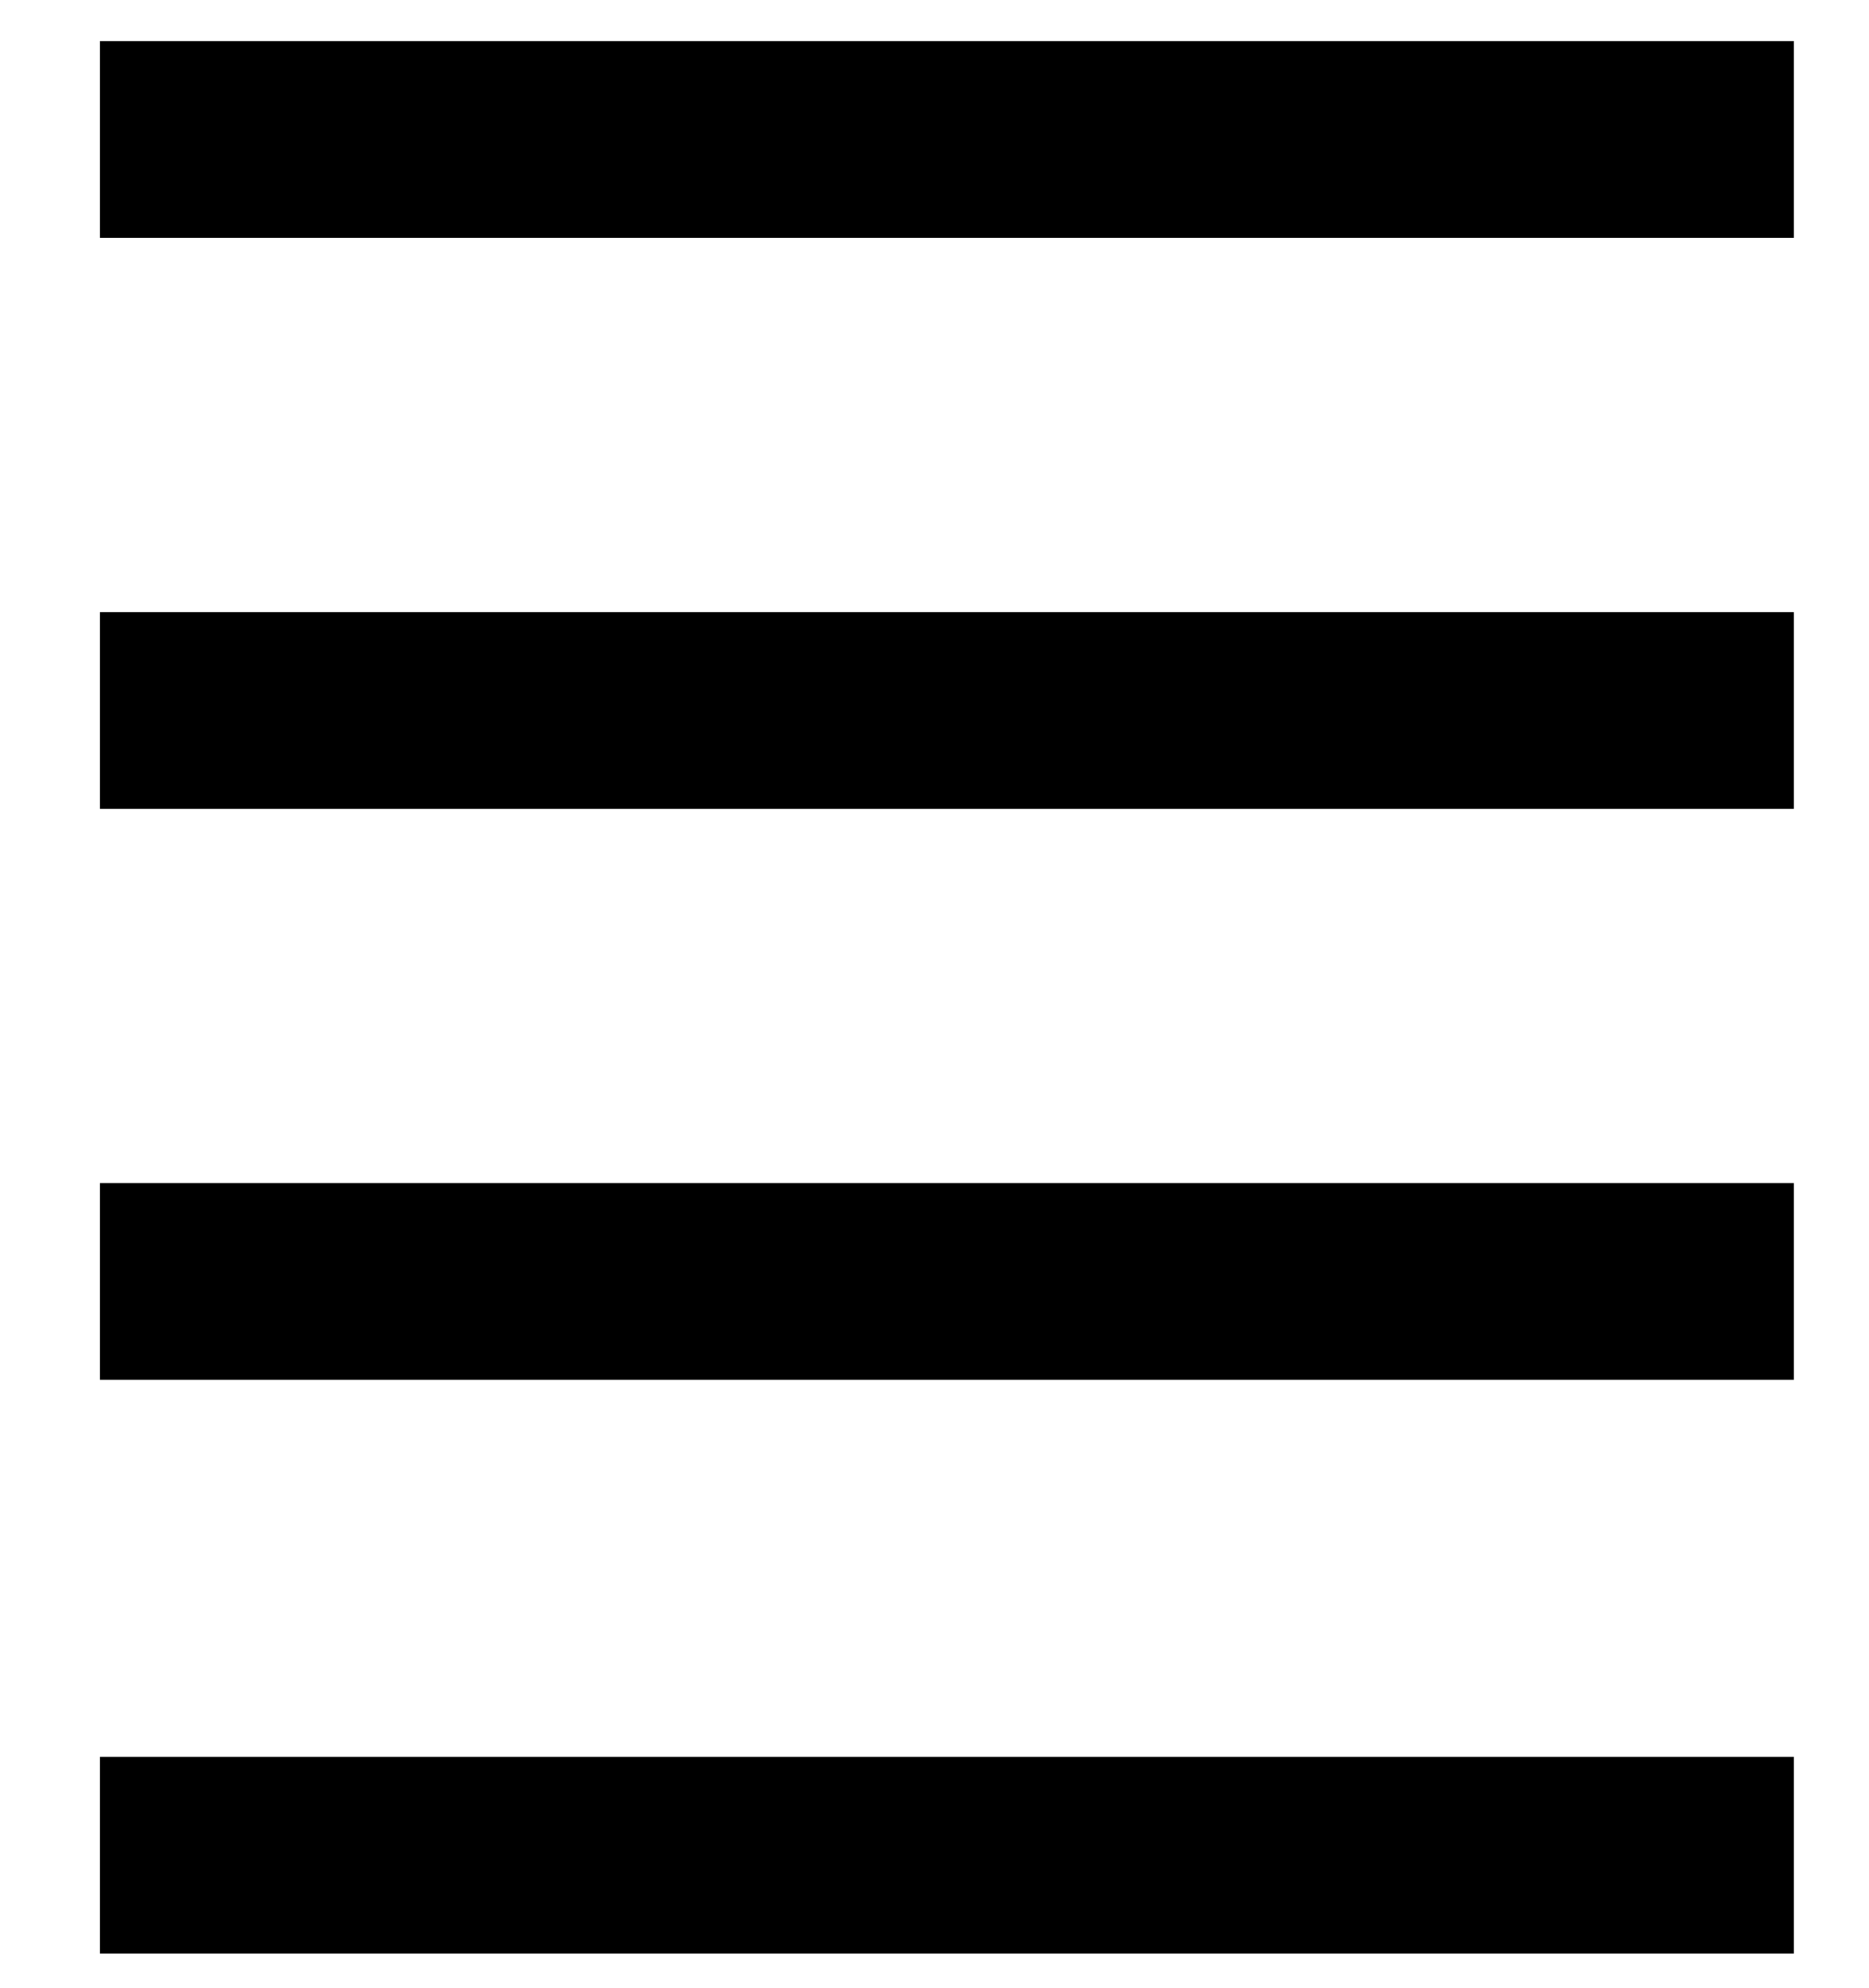<?xml version="1.0" encoding="utf-8"?>
<!-- Generator: Adobe Illustrator 16.0.0, SVG Export Plug-In . SVG Version: 6.00 Build 0)  -->
<svg version="1.2" baseProfile="tiny" id="Layer_1" xmlns="http://www.w3.org/2000/svg" xmlns:xlink="http://www.w3.org/1999/xlink"
	 x="0px" y="0px" width="17.593px" height="18.715px" viewBox="-3.667 -16.428 17.593 18.715" xml:space="preserve">
<g>
	<path d="M-2.726-16.041h15.945v1.851H-2.726V-16.041z M-2.726-10.666h15.945v1.851H-2.726V-10.666z
		 M-2.726-5.292h15.945v1.851H-2.726V-5.292z M-2.726,0.108h15.945v1.851H-2.726V0.108z"/>
</g>
</svg>
